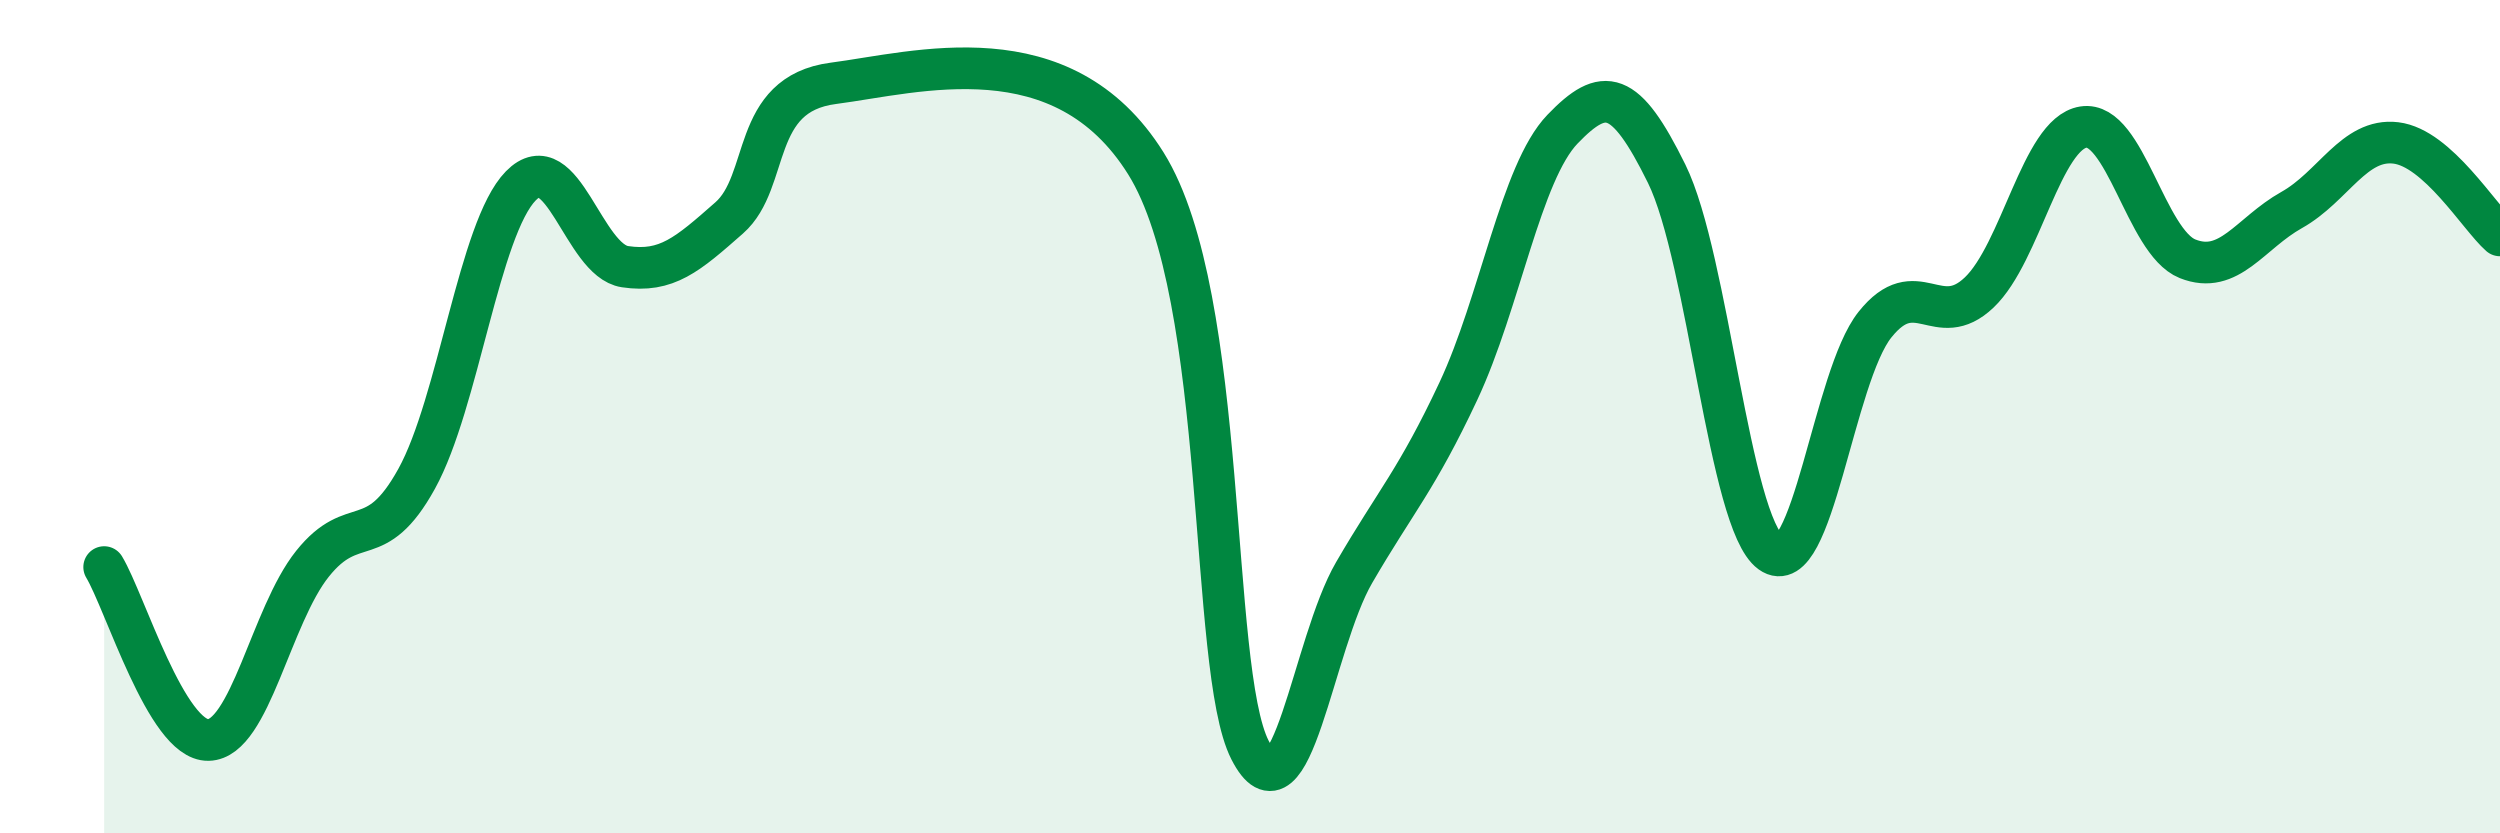 
    <svg width="60" height="20" viewBox="0 0 60 20" xmlns="http://www.w3.org/2000/svg">
      <path
        d="M 2.5,13.61 C 3,14.44 4,17.78 5,17.76 C 6,17.74 6.5,14.78 7.5,13.53 C 8.5,12.28 9,13.3 10,11.49 C 11,9.68 11.5,5.48 12.5,4.46 C 13.5,3.44 14,6.25 15,6.4 C 16,6.55 16.5,6.11 17.5,5.23 C 18.5,4.35 18,2.26 20,2 C 22,1.74 25.5,0.72 27.5,3.92 C 29.5,7.12 29,16.04 30,18 C 31,19.96 31.5,15.46 32.5,13.74 C 33.5,12.02 34,11.52 35,9.39 C 36,7.26 36.5,4.14 37.5,3.1 C 38.5,2.06 39,2.14 40,4.17 C 41,6.2 41.5,12.54 42.5,13.26 C 43.5,13.98 44,9.04 45,7.79 C 46,6.54 46.5,7.97 47.5,7.02 C 48.5,6.07 49,3.21 50,3.05 C 51,2.89 51.5,5.81 52.5,6.21 C 53.5,6.61 54,5.6 55,5.04 C 56,4.48 56.5,3.31 57.5,3.43 C 58.5,3.55 59.5,5.21 60,5.65L60 20L2.5 20Z"
        fill="#008740"
        opacity="0.1"
        stroke-linecap="round"
        stroke-linejoin="round"
      />
      <path
        d="M 2.5,13.61 C 3,14.44 4,17.78 5,17.76 C 6,17.74 6.5,14.78 7.5,13.53 C 8.5,12.28 9,13.3 10,11.49 C 11,9.68 11.5,5.48 12.5,4.46 C 13.5,3.44 14,6.25 15,6.4 C 16,6.55 16.5,6.11 17.5,5.23 C 18.5,4.35 18,2.26 20,2 C 22,1.74 25.5,0.72 27.5,3.92 C 29.5,7.12 29,16.04 30,18 C 31,19.96 31.5,15.46 32.5,13.74 C 33.5,12.02 34,11.52 35,9.39 C 36,7.26 36.5,4.14 37.5,3.1 C 38.5,2.06 39,2.14 40,4.17 C 41,6.2 41.5,12.54 42.5,13.26 C 43.5,13.98 44,9.04 45,7.79 C 46,6.54 46.5,7.97 47.5,7.02 C 48.5,6.07 49,3.21 50,3.05 C 51,2.89 51.5,5.81 52.5,6.21 C 53.5,6.61 54,5.6 55,5.04 C 56,4.48 56.5,3.31 57.5,3.43 C 58.5,3.55 59.5,5.21 60,5.65"
        stroke="#008740"
        stroke-width="1"
        fill="none"
        stroke-linecap="round"
        stroke-linejoin="round"
      />
    </svg>
  